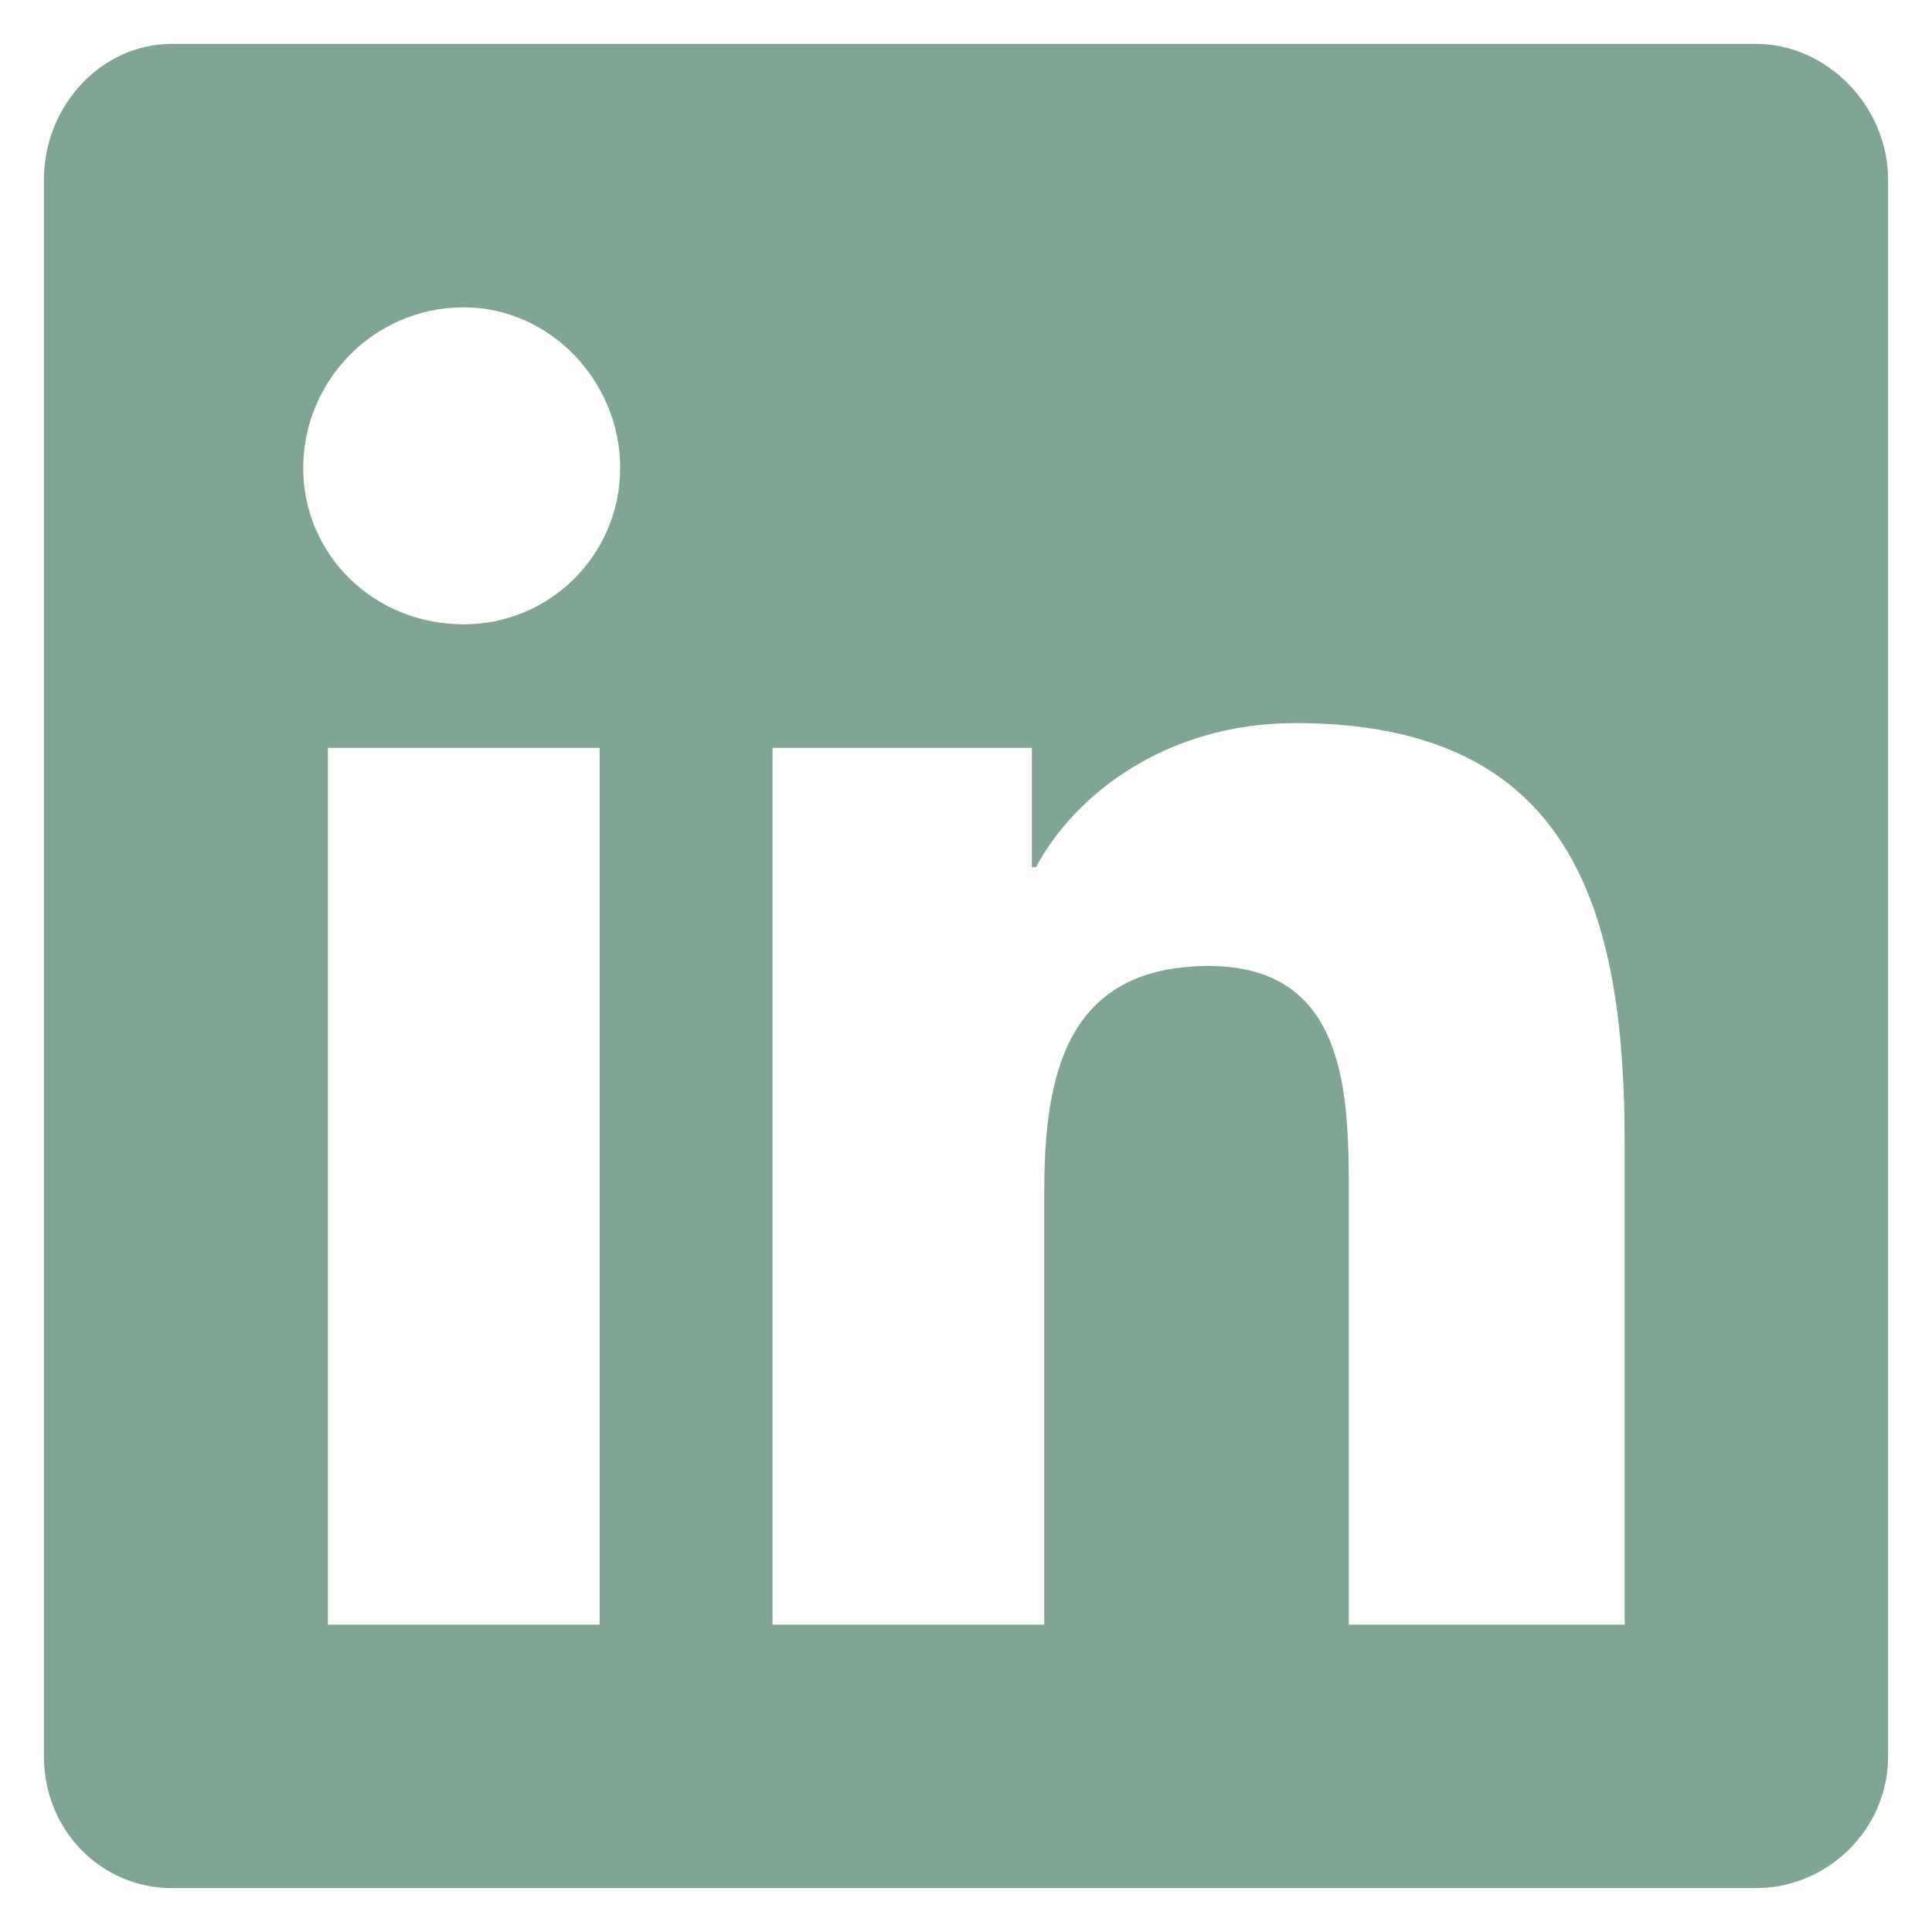 <?xml version="1.0" encoding="UTF-8"?> <svg xmlns="http://www.w3.org/2000/svg" width="22" height="22" viewBox="0 0 22 22" fill="none"><path d="M20 0.5C20.797 0.5 21.5 1.203 21.5 2.047V20C21.5 20.844 20.797 21.5 20 21.5H1.953C1.156 21.5 0.5 20.844 0.5 20V2.047C0.5 1.203 1.156 0.5 1.953 0.5H20ZM6.828 18.5V8.516H3.734V18.5H6.828ZM5.281 7.109C6.266 7.109 7.062 6.312 7.062 5.328C7.062 4.344 6.266 3.5 5.281 3.5C4.25 3.5 3.453 4.344 3.453 5.328C3.453 6.312 4.25 7.109 5.281 7.109ZM18.5 18.5V13.016C18.5 10.344 17.891 8.234 14.75 8.234C13.25 8.234 12.219 9.078 11.797 9.875H11.75V8.516H8.797V18.5H11.891V13.578C11.891 12.266 12.125 11 13.766 11C15.359 11 15.359 12.5 15.359 13.625V18.5H18.5Z" fill="#80A595"></path></svg> 